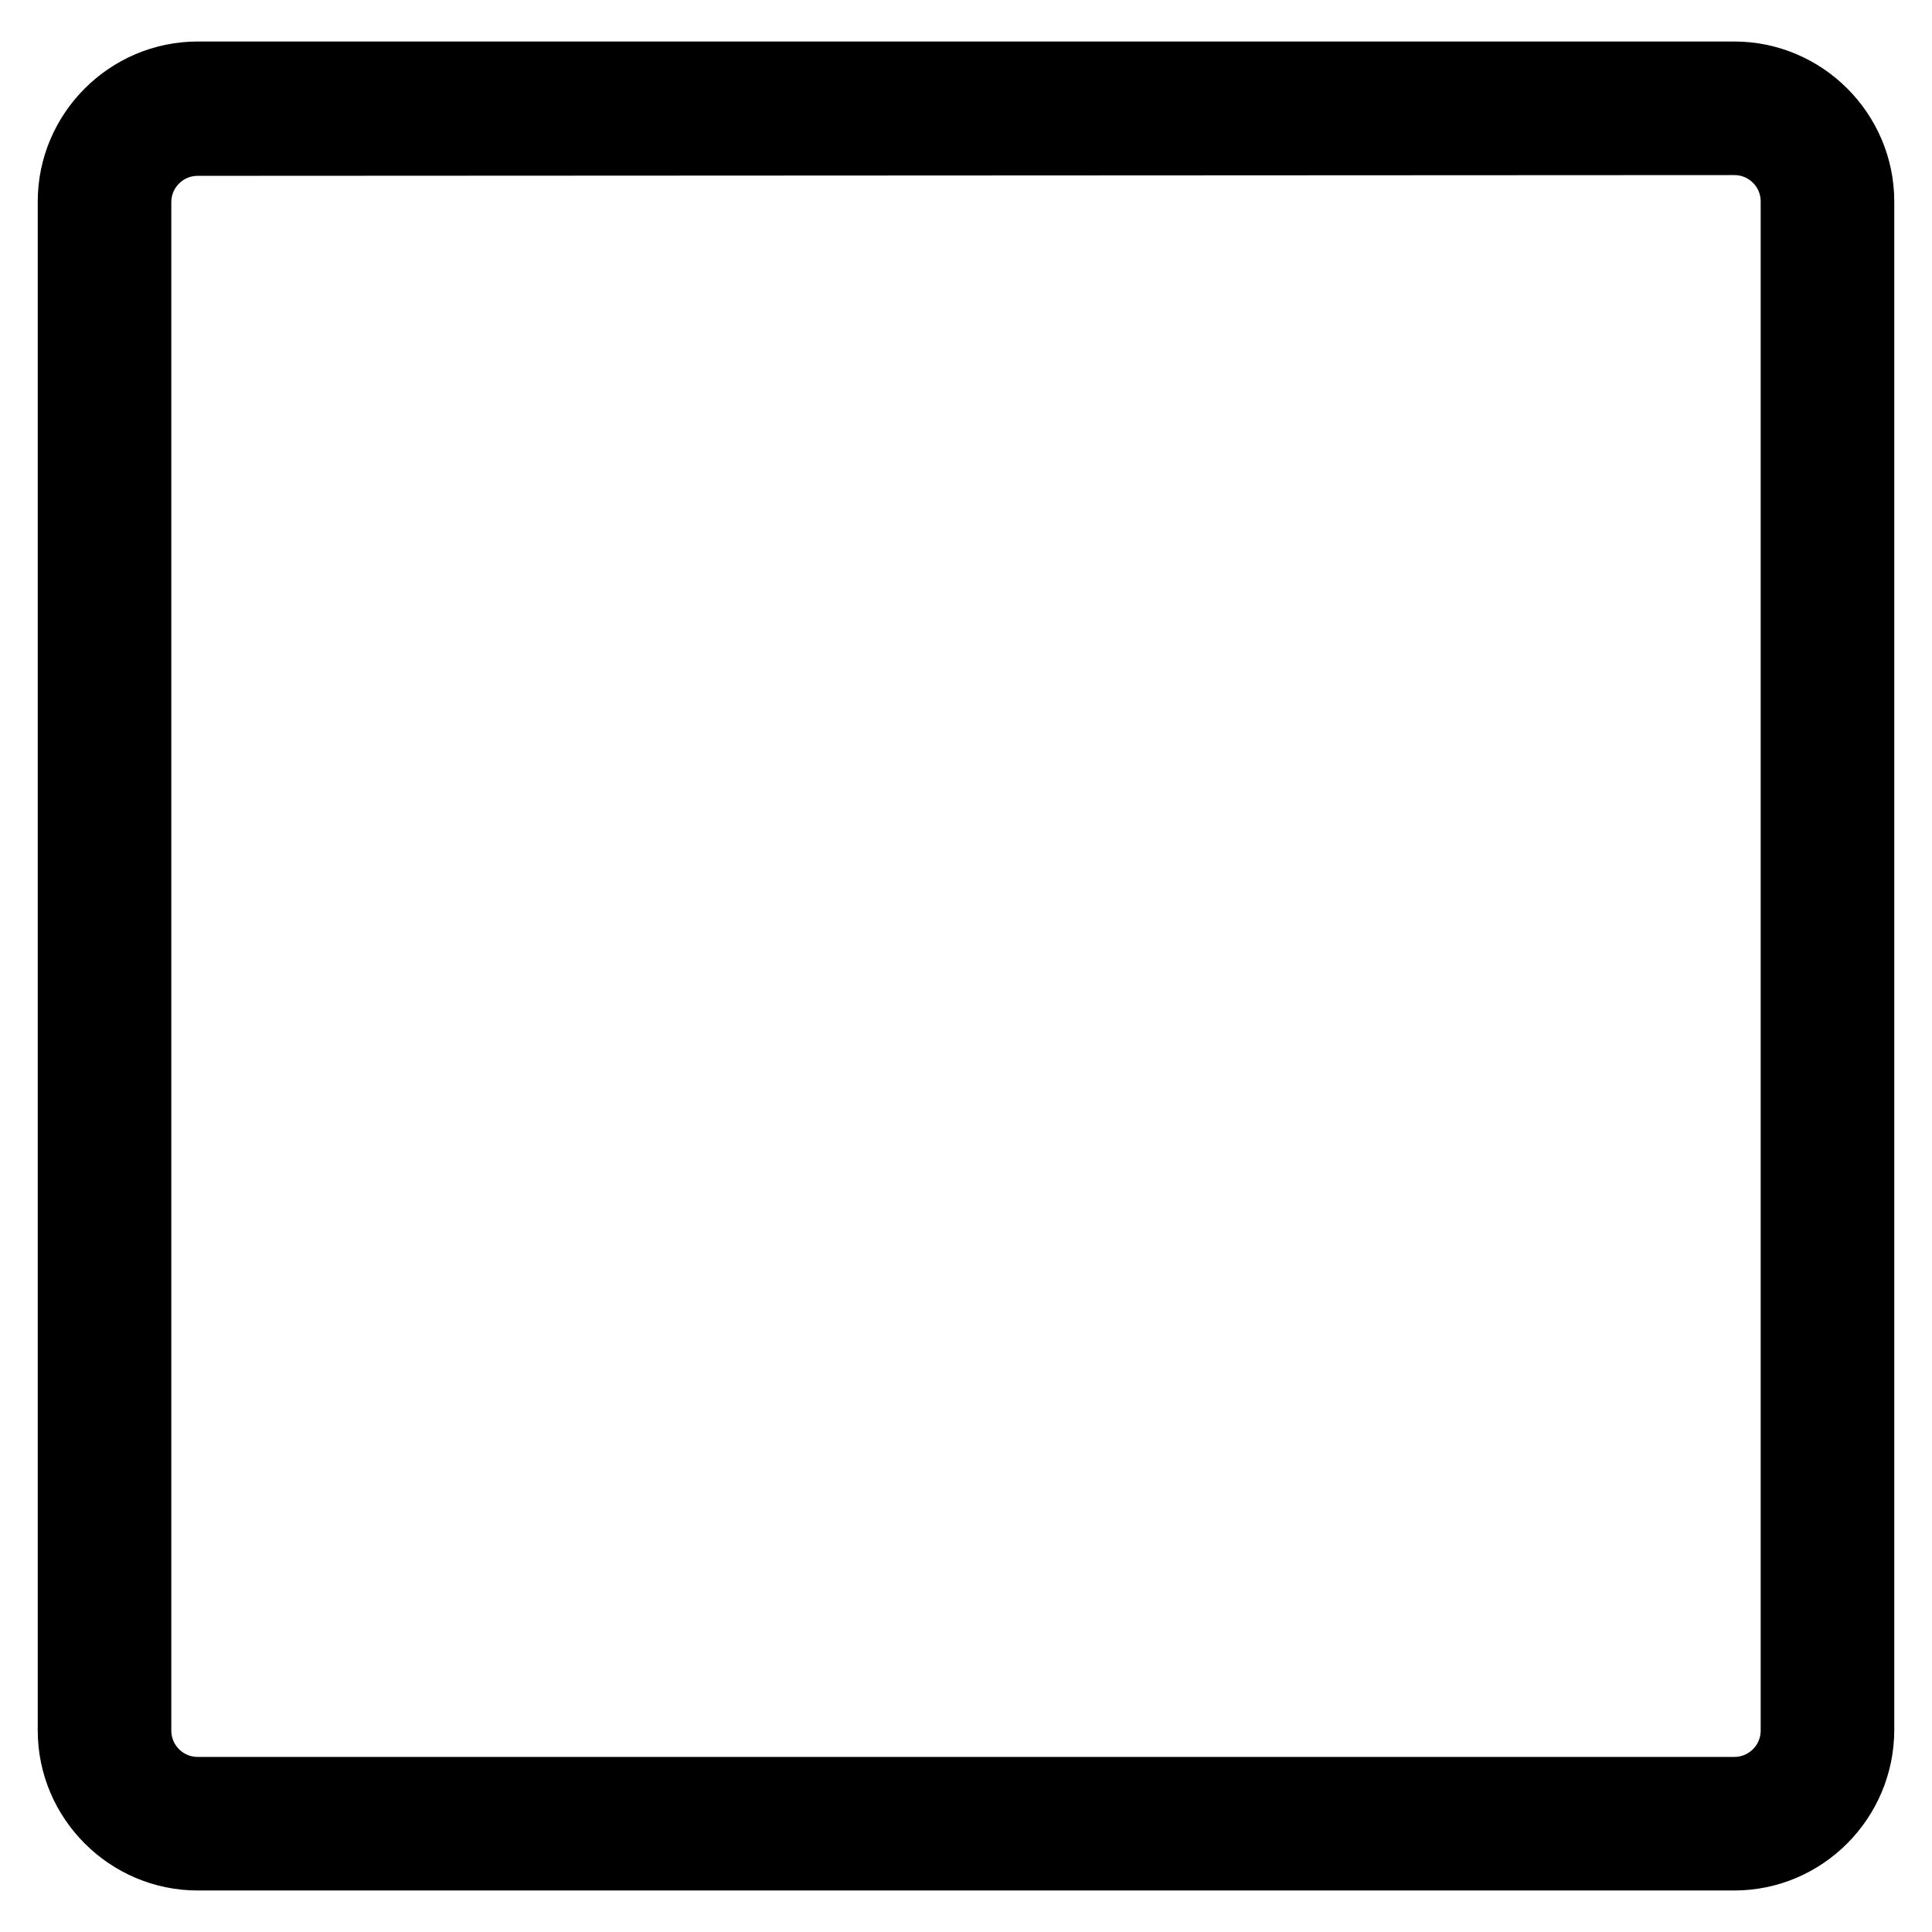 <?xml version="1.0" encoding="utf-8"?>
<!-- Svg Vector Icons : http://www.onlinewebfonts.com/icon -->
<!DOCTYPE svg PUBLIC "-//W3C//DTD SVG 1.1//EN" "http://www.w3.org/Graphics/SVG/1.1/DTD/svg11.dtd">
<svg version="1.1" xmlns="http://www.w3.org/2000/svg" xmlns:xlink="http://www.w3.org/1999/xlink" x="0px" y="0px" viewBox="0 0 256 256" enable-background="new 0 0 256 256" xml:space="preserve">
<g> <path stroke-width="10" fill-opacity="0" stroke="#000000"  d="M229.8,245.5H26.2c-8.9,0-16.2-7.3-16.2-16.2V26.7c0-8.9,7.3-16.2,16.2-16.2h203.6 c8.9,0,16.2,7.3,16.2,16.2v202.5C246,238.2,238.7,245.5,229.8,245.5L229.8,245.5z M26.2,18.3c-4.7,0-8.5,3.8-8.5,8.5v202.5 c0,4.7,3.8,8.5,8.5,8.5h203.6c4.7,0,8.5-3.8,8.5-8.5V26.7c0-4.7-3.8-8.5-8.5-8.5L26.2,18.3L26.2,18.3z"/></g>
</svg>